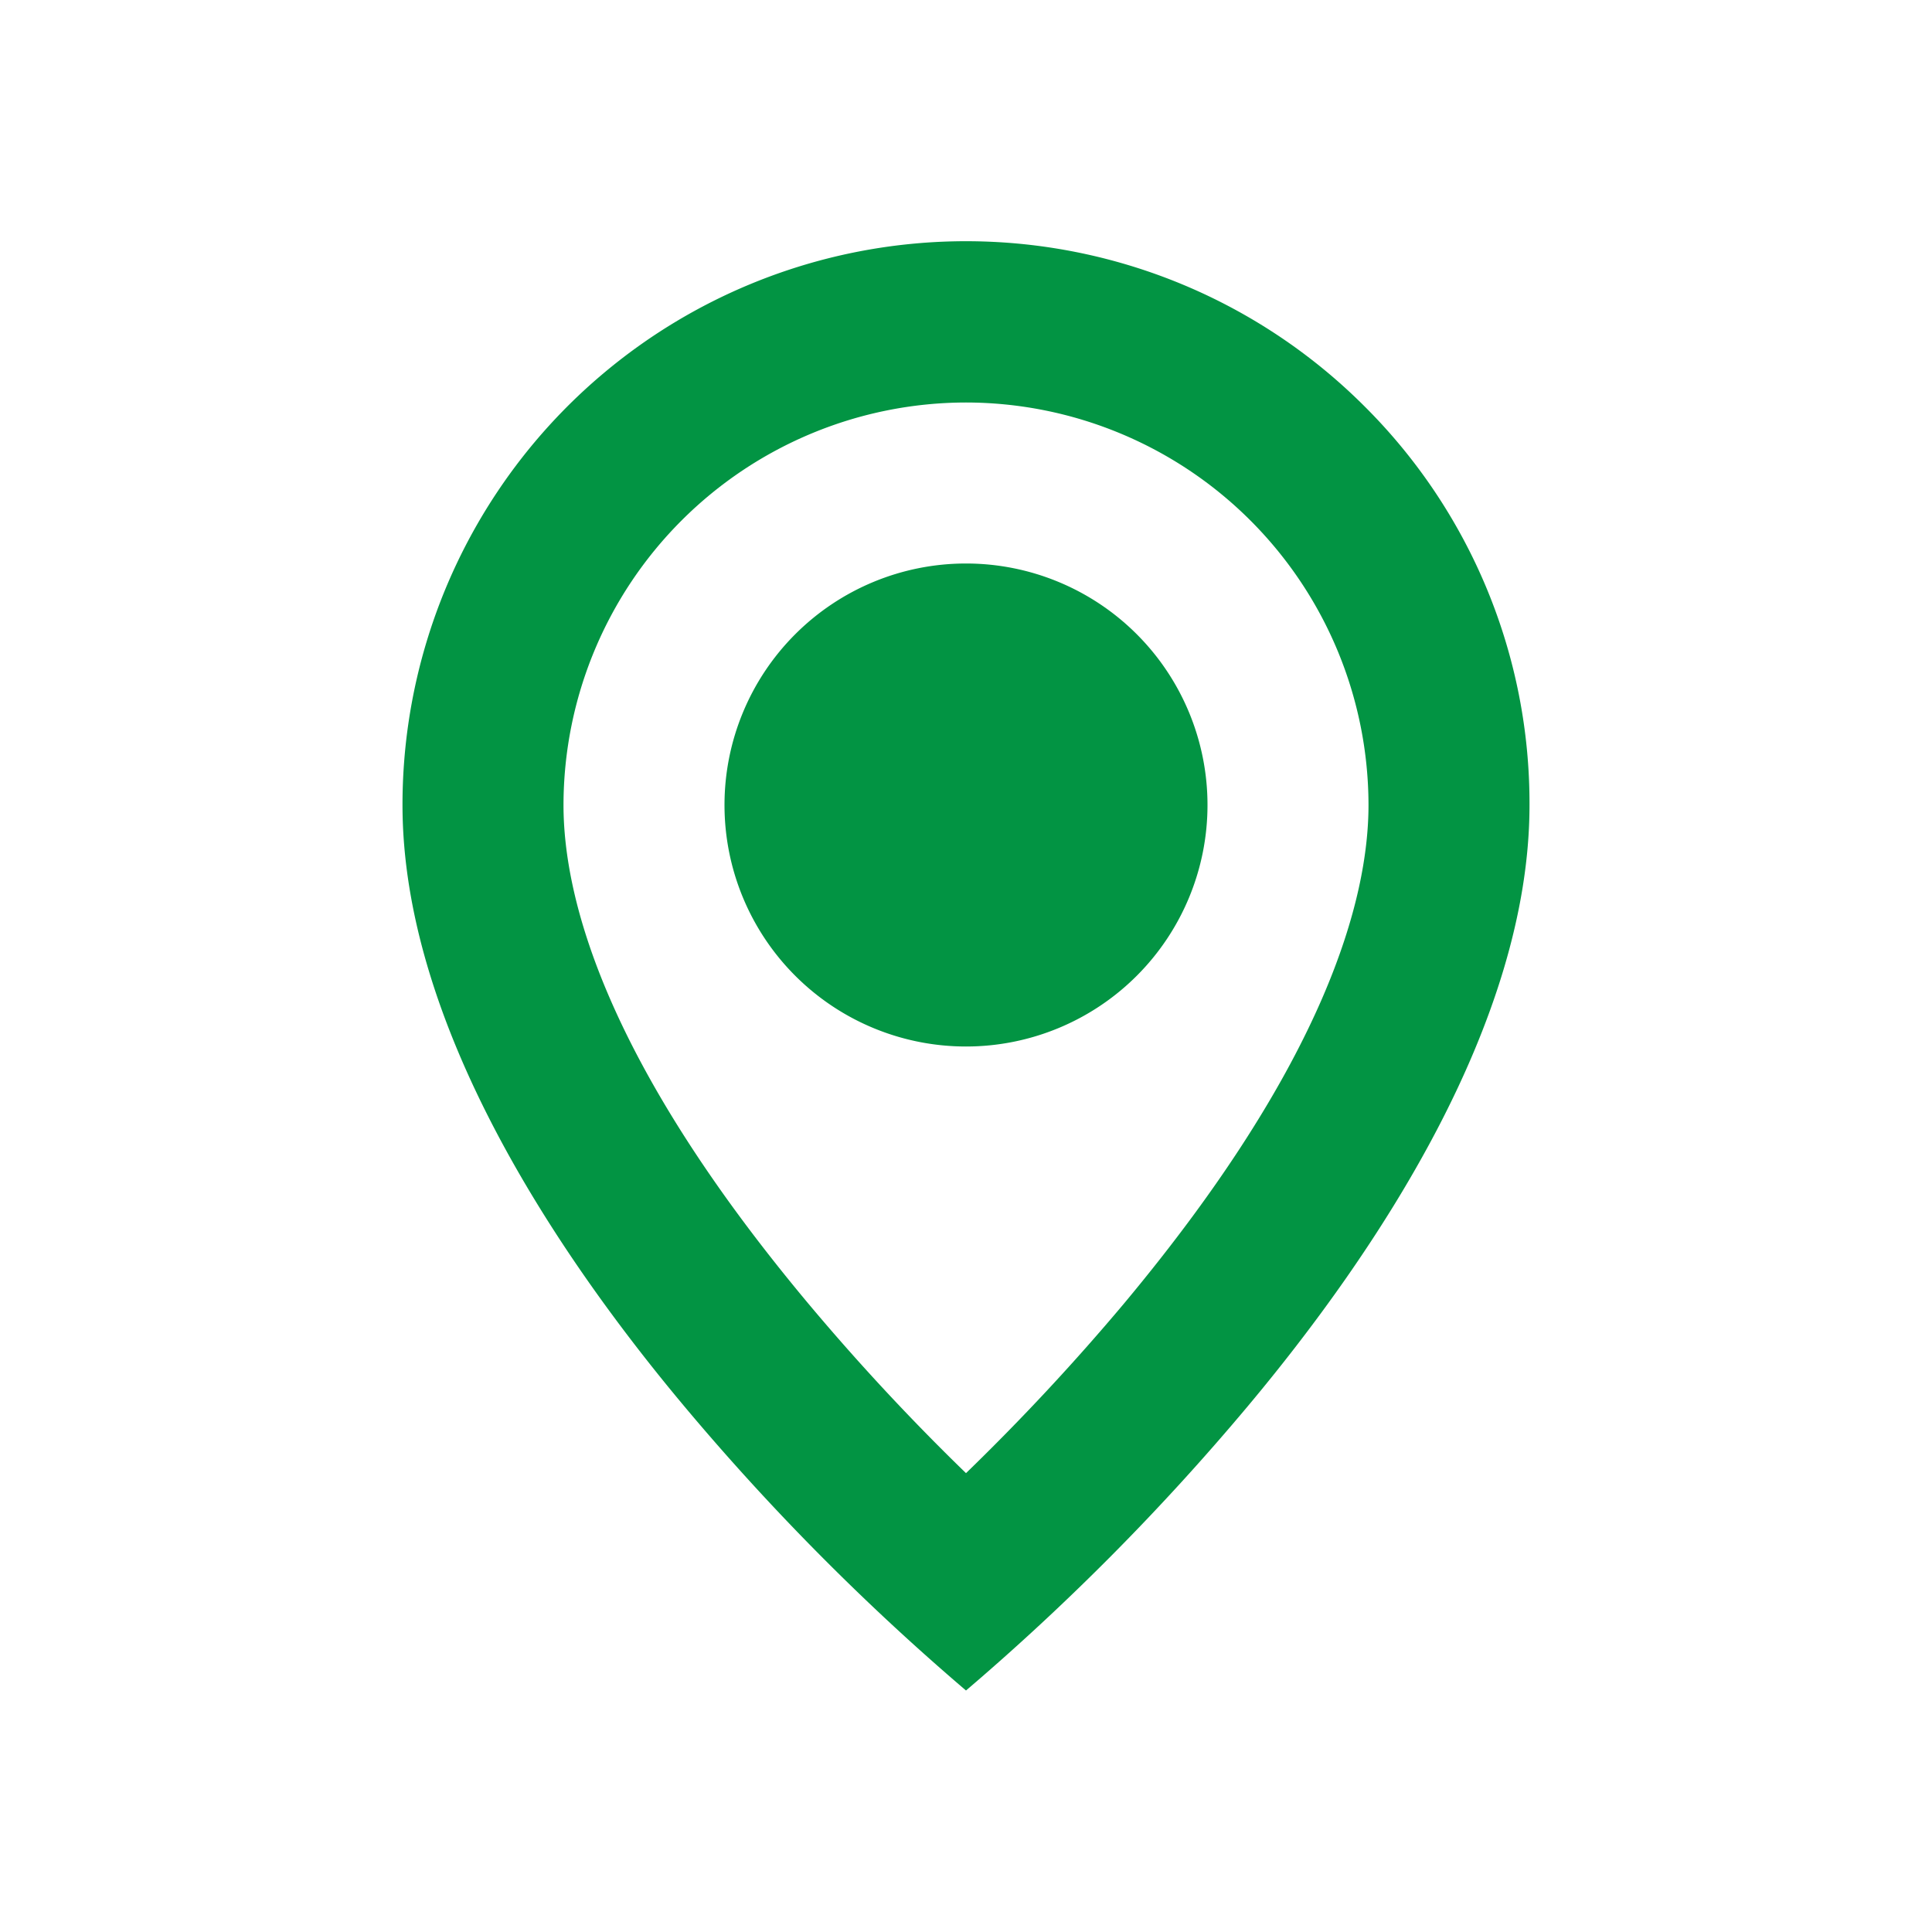 <svg fill="#15AA12" xmlns="http://www.w3.org/2000/svg" viewBox="0 0 24 24"><path d="M12 21a29.776 29.776 0 0 1-3.5-3.531C6.9 15.558 5 12.712 5 10a7 7 0 0 1 11.952-4.951A6.955 6.955 0 0 1 19 10c0 2.712-1.9 5.558-3.5 7.469A29.777 29.777 0 0 1 12 21Zm0-16a5.006 5.006 0 0 0-5 5c0 1.166.527 3.185 3.035 6.186A27.93 27.93 0 0 0 12 18.3a28.121 28.121 0 0 0 1.966-2.111C16.473 13.184 17 11.165 17 10a5.006 5.006 0 0 0-5-5Zm0 8a3 3 0 1 1 0-6 3 3 0 0 1 0 6Z" fill="#029443"/></svg>
